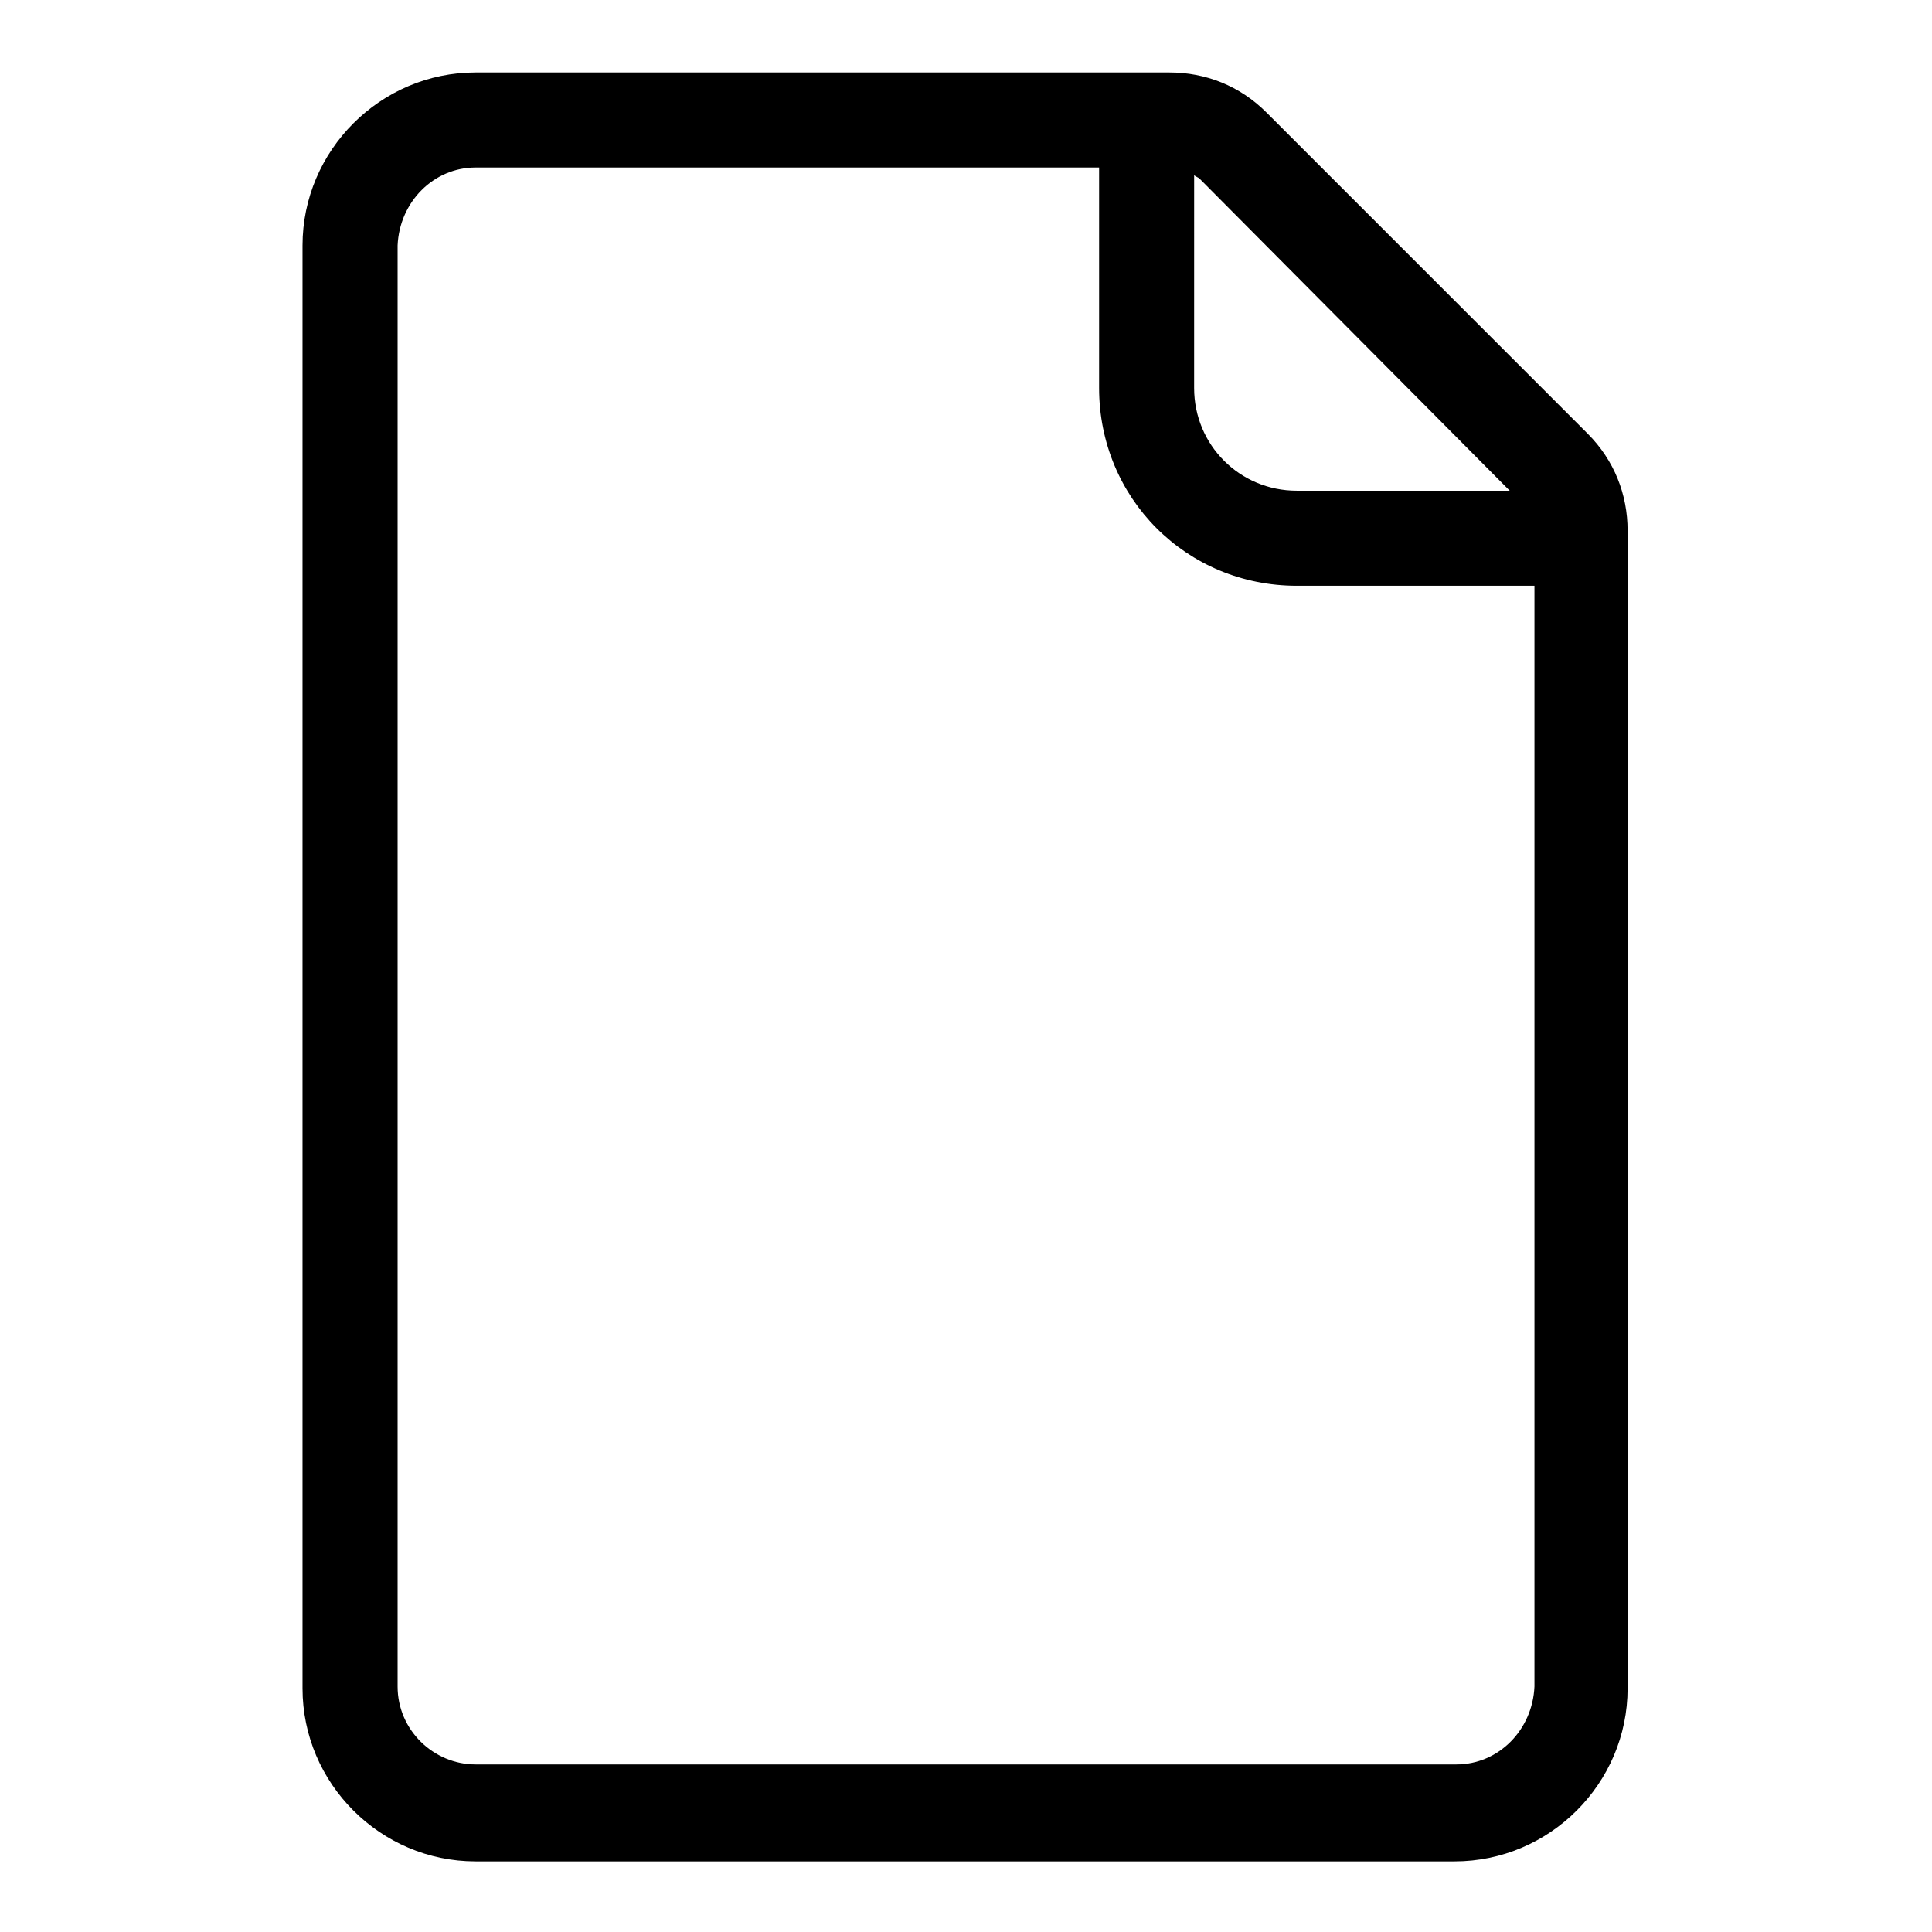 <?xml version="1.0" encoding="UTF-8"?>
<!-- Uploaded to: SVG Repo, www.svgrepo.com, Generator: SVG Repo Mixer Tools -->
<svg fill="#000000" width="800px" height="800px" version="1.1" viewBox="144 144 512 512" xmlns="http://www.w3.org/2000/svg">
 <path d="m564.75 258.93-85.145-85.145c-7.055-7.055-16.125-10.582-25.695-10.582h-183.89c-25.191 0-45.848 20.656-45.848 45.848v382.39c0 25.191 20.656 45.848 45.848 45.848h259.46c25.191 0 45.848-20.656 45.848-45.848v-306.82c0-9.57-3.527-18.641-10.578-25.691zm-20.656 15.113h-56.43c-15.113 0-27.207-12.09-27.207-27.207l0.004-56.426c0.504 0.504 1.008 0.504 1.512 1.008zm-14.109 337.55h-259.96c-11.082 0-20.656-9.07-20.656-20.656v-381.89c0.504-11.586 9.574-20.656 20.656-20.656h165.25v58.441c0 29.223 23.176 52.398 52.395 52.398h62.977v291.71c-0.504 11.586-9.57 20.652-20.656 20.652z"/>
</svg>